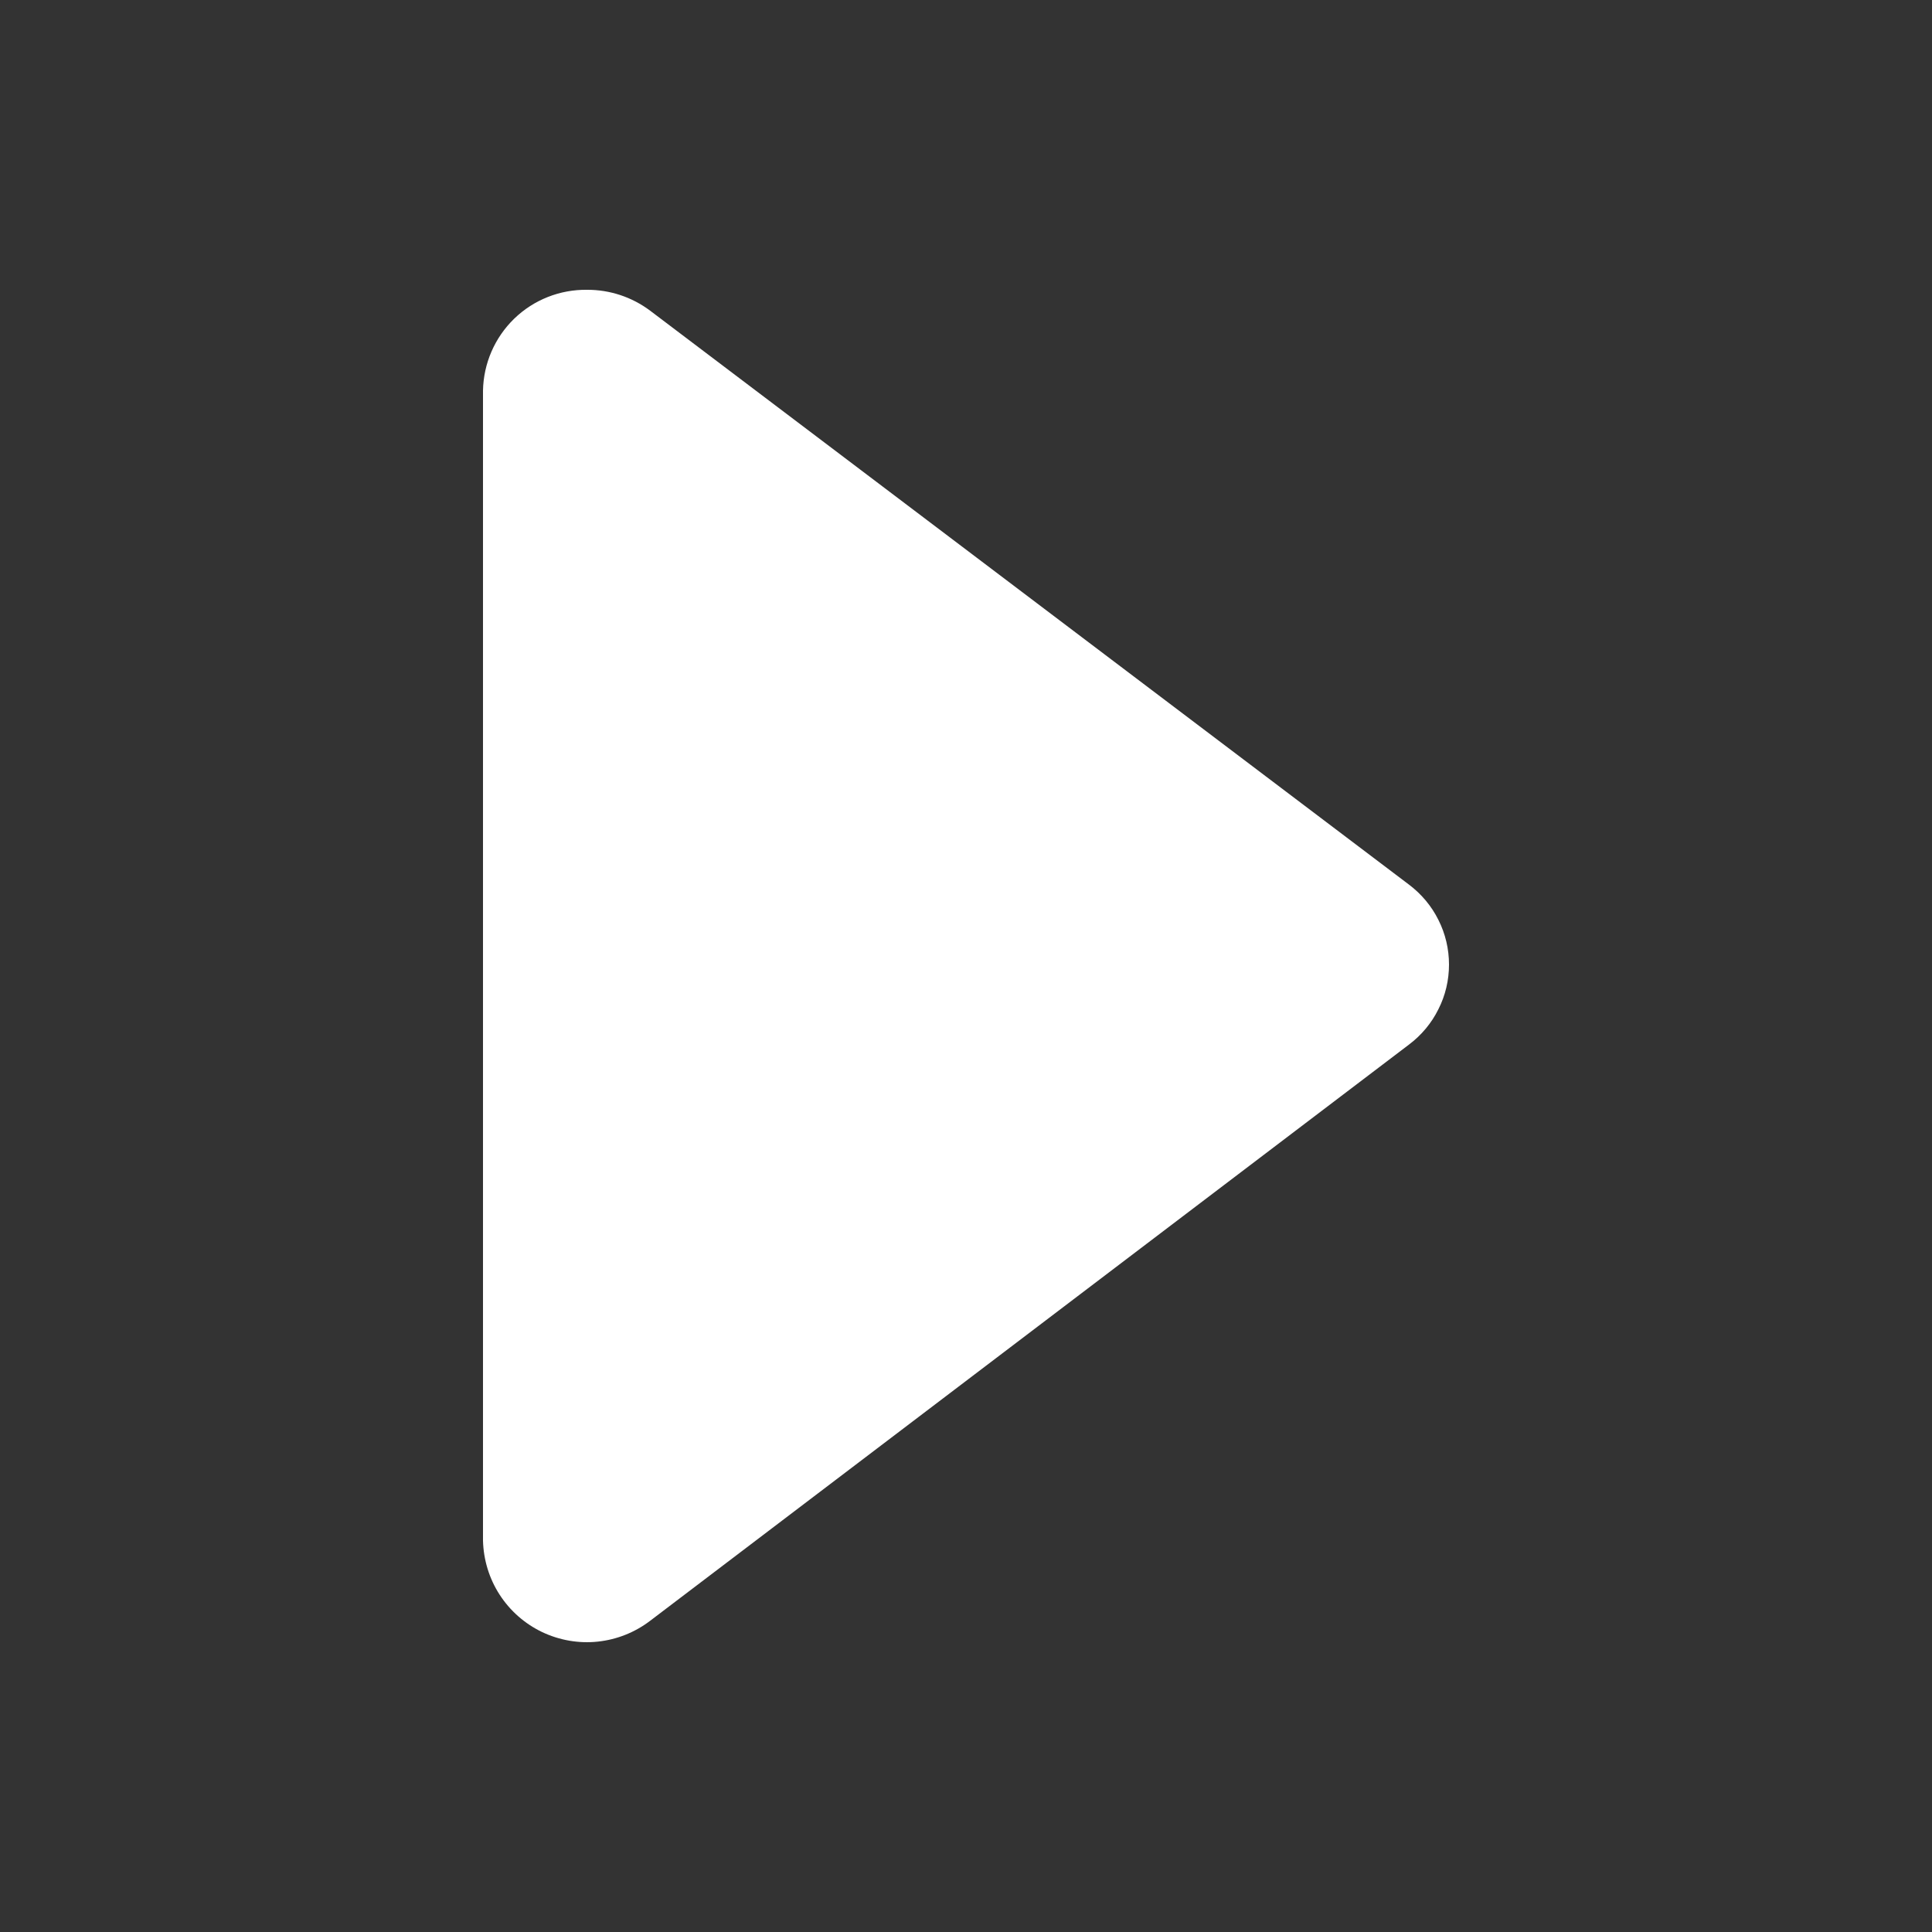 <svg width="20" height="20" viewBox="0 0 20 20" fill="none" xmlns="http://www.w3.org/2000/svg">
<rect x="0" y="0" width="20" height="20" fill="#333333" stroke="none"/>
<path fill-rule="evenodd" clip-rule="evenodd" d="M6.73 3.216C6.542 3.075 6.313 2.999 6.078 3C5.797 2.996 5.525 3.103 5.323 3.299C5.121 3.495 5.005 3.763 5 4.044V15.948C5.005 16.147 5.064 16.341 5.172 16.508C5.28 16.675 5.432 16.809 5.612 16.895C5.791 16.98 5.991 17.015 6.188 16.994C6.386 16.973 6.574 16.898 6.732 16.777L14.585 10.814C14.714 10.717 14.819 10.592 14.89 10.448C14.963 10.305 15 10.146 15 9.985C15 9.825 14.963 9.666 14.89 9.522C14.819 9.379 14.714 9.254 14.585 9.157L6.73 3.216Z" fill="white"/>
</svg>
